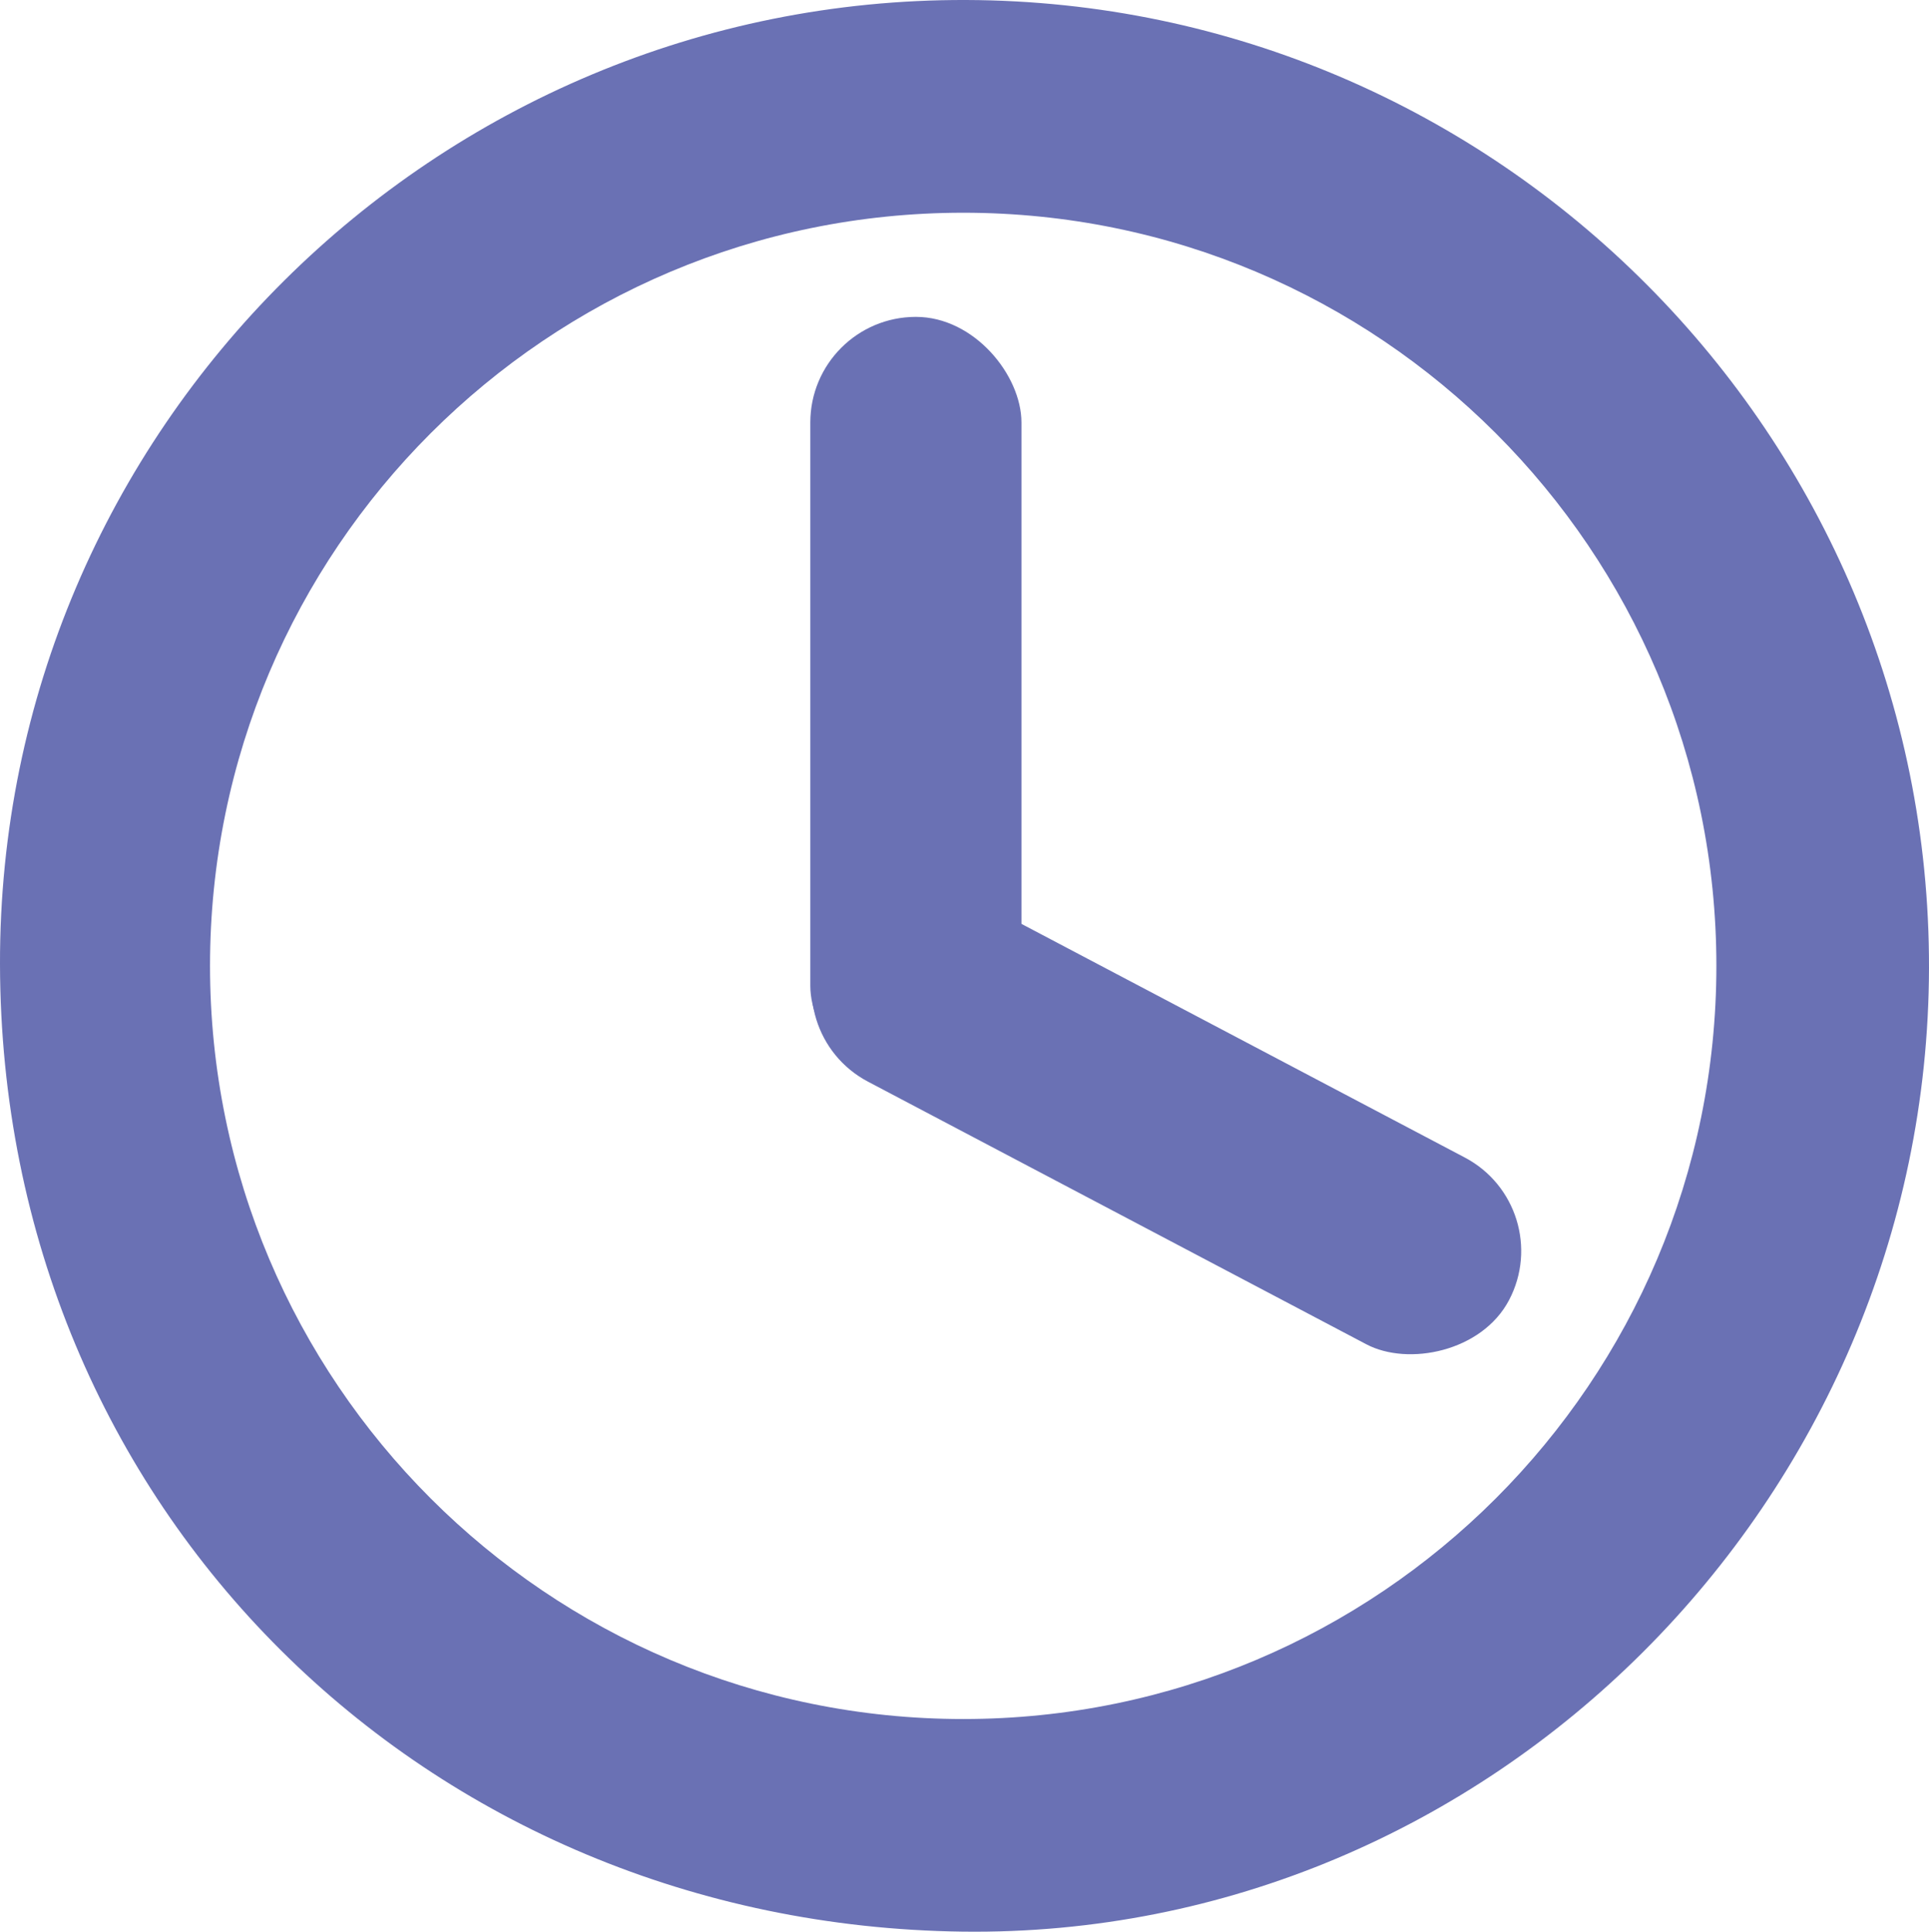 <?xml version="1.0" encoding="UTF-8"?>
<svg id="Layer_2" data-name="Layer 2" xmlns="http://www.w3.org/2000/svg" viewBox="0 0 156.14 156.37">
  <defs>
    <style>
      .cls-1 {
        fill: #6a71b4;
      }
    </style>
  </defs>
  <g id="Layer_2-2" data-name="Layer 2">
    <g>
      <rect class="cls-1" x="65.59" y="25.65" width="17.09" height="62.7" rx="8.55" ry="8.55"/>
      <rect class="cls-1" x="85.85" y="59.27" width="17.09" height="62.7" rx="8.55" ry="8.55" transform="translate(218.59 49.37) rotate(117.79)"/>
    </g>
    <g id="Layer_1-2" data-name="Layer 1-2">
      <g id="_3zqTm3" data-name=" 3zqTm3">
        <path class="cls-1" d="M78.2,0C35.34-.14-.09,34.72,0,78.06c.09,44.16,34.5,77.74,77.91,78.3,42.74.55,78.14-34.97,78.23-78C156.23,35.31,121.24.13,78.2,0ZM77.97,139.15c-33.67,0-60.97-27.3-60.97-60.97s27.3-60.96,60.97-60.96,60.96,27.29,60.96,60.96-27.29,60.97-60.96,60.97Z"/>
      </g>
    </g>
  </g>
</svg>